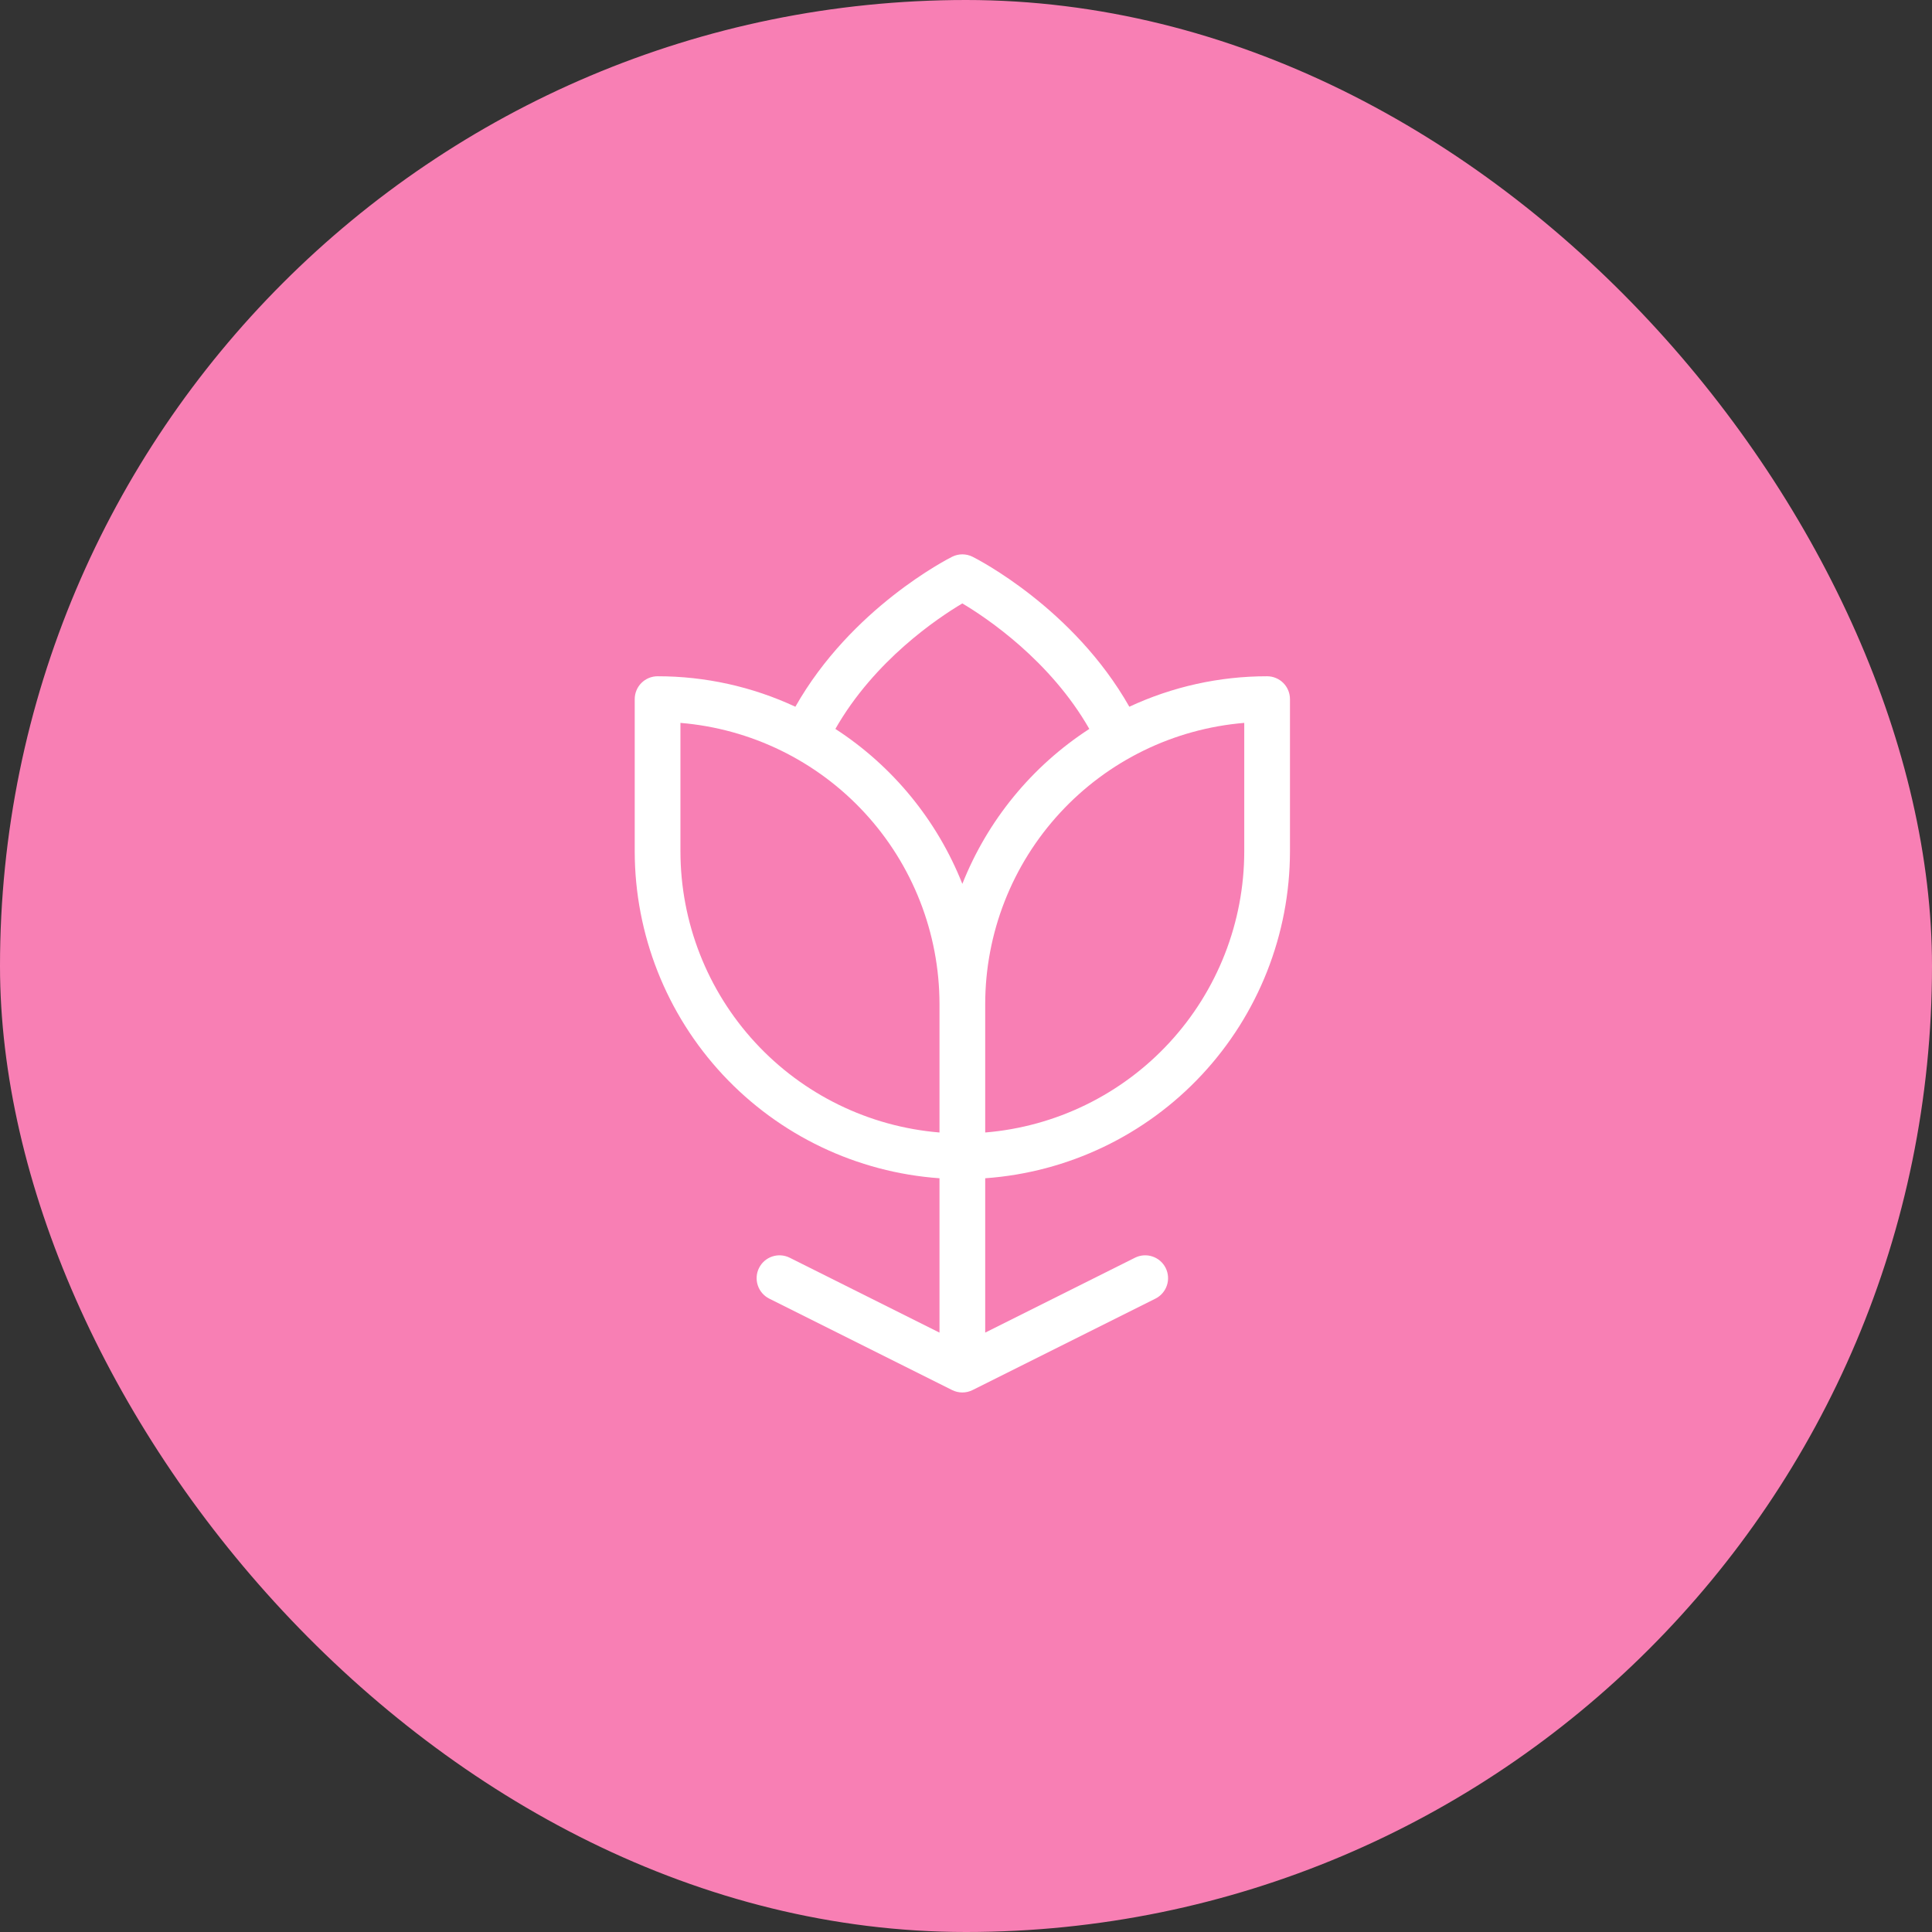 <?xml version="1.0" encoding="UTF-8"?> <svg xmlns="http://www.w3.org/2000/svg" width="175" height="175" viewBox="0 0 175 175" fill="none"><rect x="0" y="0" width="175" height="175" fill="#333333" stroke="none"/><rect width="175" height="175" rx="87.5" fill="#F87FB4"></rect><path d="M114.775 61.256C110.463 61.253 106.202 62.195 102.294 64.016C97.231 55.079 88.491 50.631 88.094 50.431C87.807 50.288 87.49 50.213 87.169 50.213C86.848 50.213 86.532 50.288 86.244 50.431C85.851 50.631 77.107 55.079 72.045 64.016C68.136 62.195 63.876 61.253 59.564 61.256C59.014 61.256 58.488 61.474 58.1 61.862C57.711 62.25 57.493 62.777 57.493 63.326V77.129C57.503 84.638 60.356 91.864 65.477 97.355C70.599 102.846 77.609 106.194 85.099 106.726V120.708L71.531 113.924C71.039 113.679 70.47 113.639 69.95 113.813C69.428 113.987 68.998 114.361 68.753 114.852C68.507 115.343 68.468 115.912 68.642 116.433C68.816 116.954 69.19 117.385 69.681 117.63L86.244 125.912C86.532 126.055 86.848 126.13 87.169 126.13C87.49 126.13 87.807 126.055 88.094 125.912L104.657 117.63C104.901 117.508 105.118 117.34 105.296 117.135C105.474 116.93 105.611 116.691 105.697 116.433C105.783 116.175 105.818 115.903 105.798 115.632C105.779 115.36 105.707 115.095 105.586 114.852C105.464 114.609 105.296 114.392 105.091 114.213C104.885 114.035 104.647 113.899 104.389 113.813C104.131 113.726 103.859 113.692 103.587 113.711C103.316 113.73 103.051 113.802 102.808 113.924L89.24 120.708V106.726C96.729 106.194 103.74 102.846 108.861 97.355C113.983 91.864 116.835 84.638 116.845 77.129V63.326C116.845 62.777 116.627 62.25 116.239 61.862C115.851 61.474 115.324 61.256 114.775 61.256ZM87.169 54.658C89.398 55.983 95.13 59.834 98.67 66.025C93.473 69.397 89.453 74.303 87.169 80.062C84.885 74.303 80.866 69.397 75.668 66.025C79.208 59.817 84.94 55.98 87.169 54.658ZM61.634 77.129V65.479C68.024 66.008 73.982 68.918 78.328 73.632C82.674 78.346 85.09 84.52 85.099 90.932V102.581C78.709 102.054 72.75 99.144 68.404 94.43C64.058 89.716 61.642 83.541 61.634 77.129ZM112.704 77.129C112.697 83.541 110.28 89.716 105.934 94.43C101.588 99.144 95.63 102.054 89.24 102.581V90.932C89.248 84.52 91.665 78.346 96.011 73.632C100.356 68.918 106.315 66.008 112.704 65.479V77.129Z" fill="white"></path></svg> 